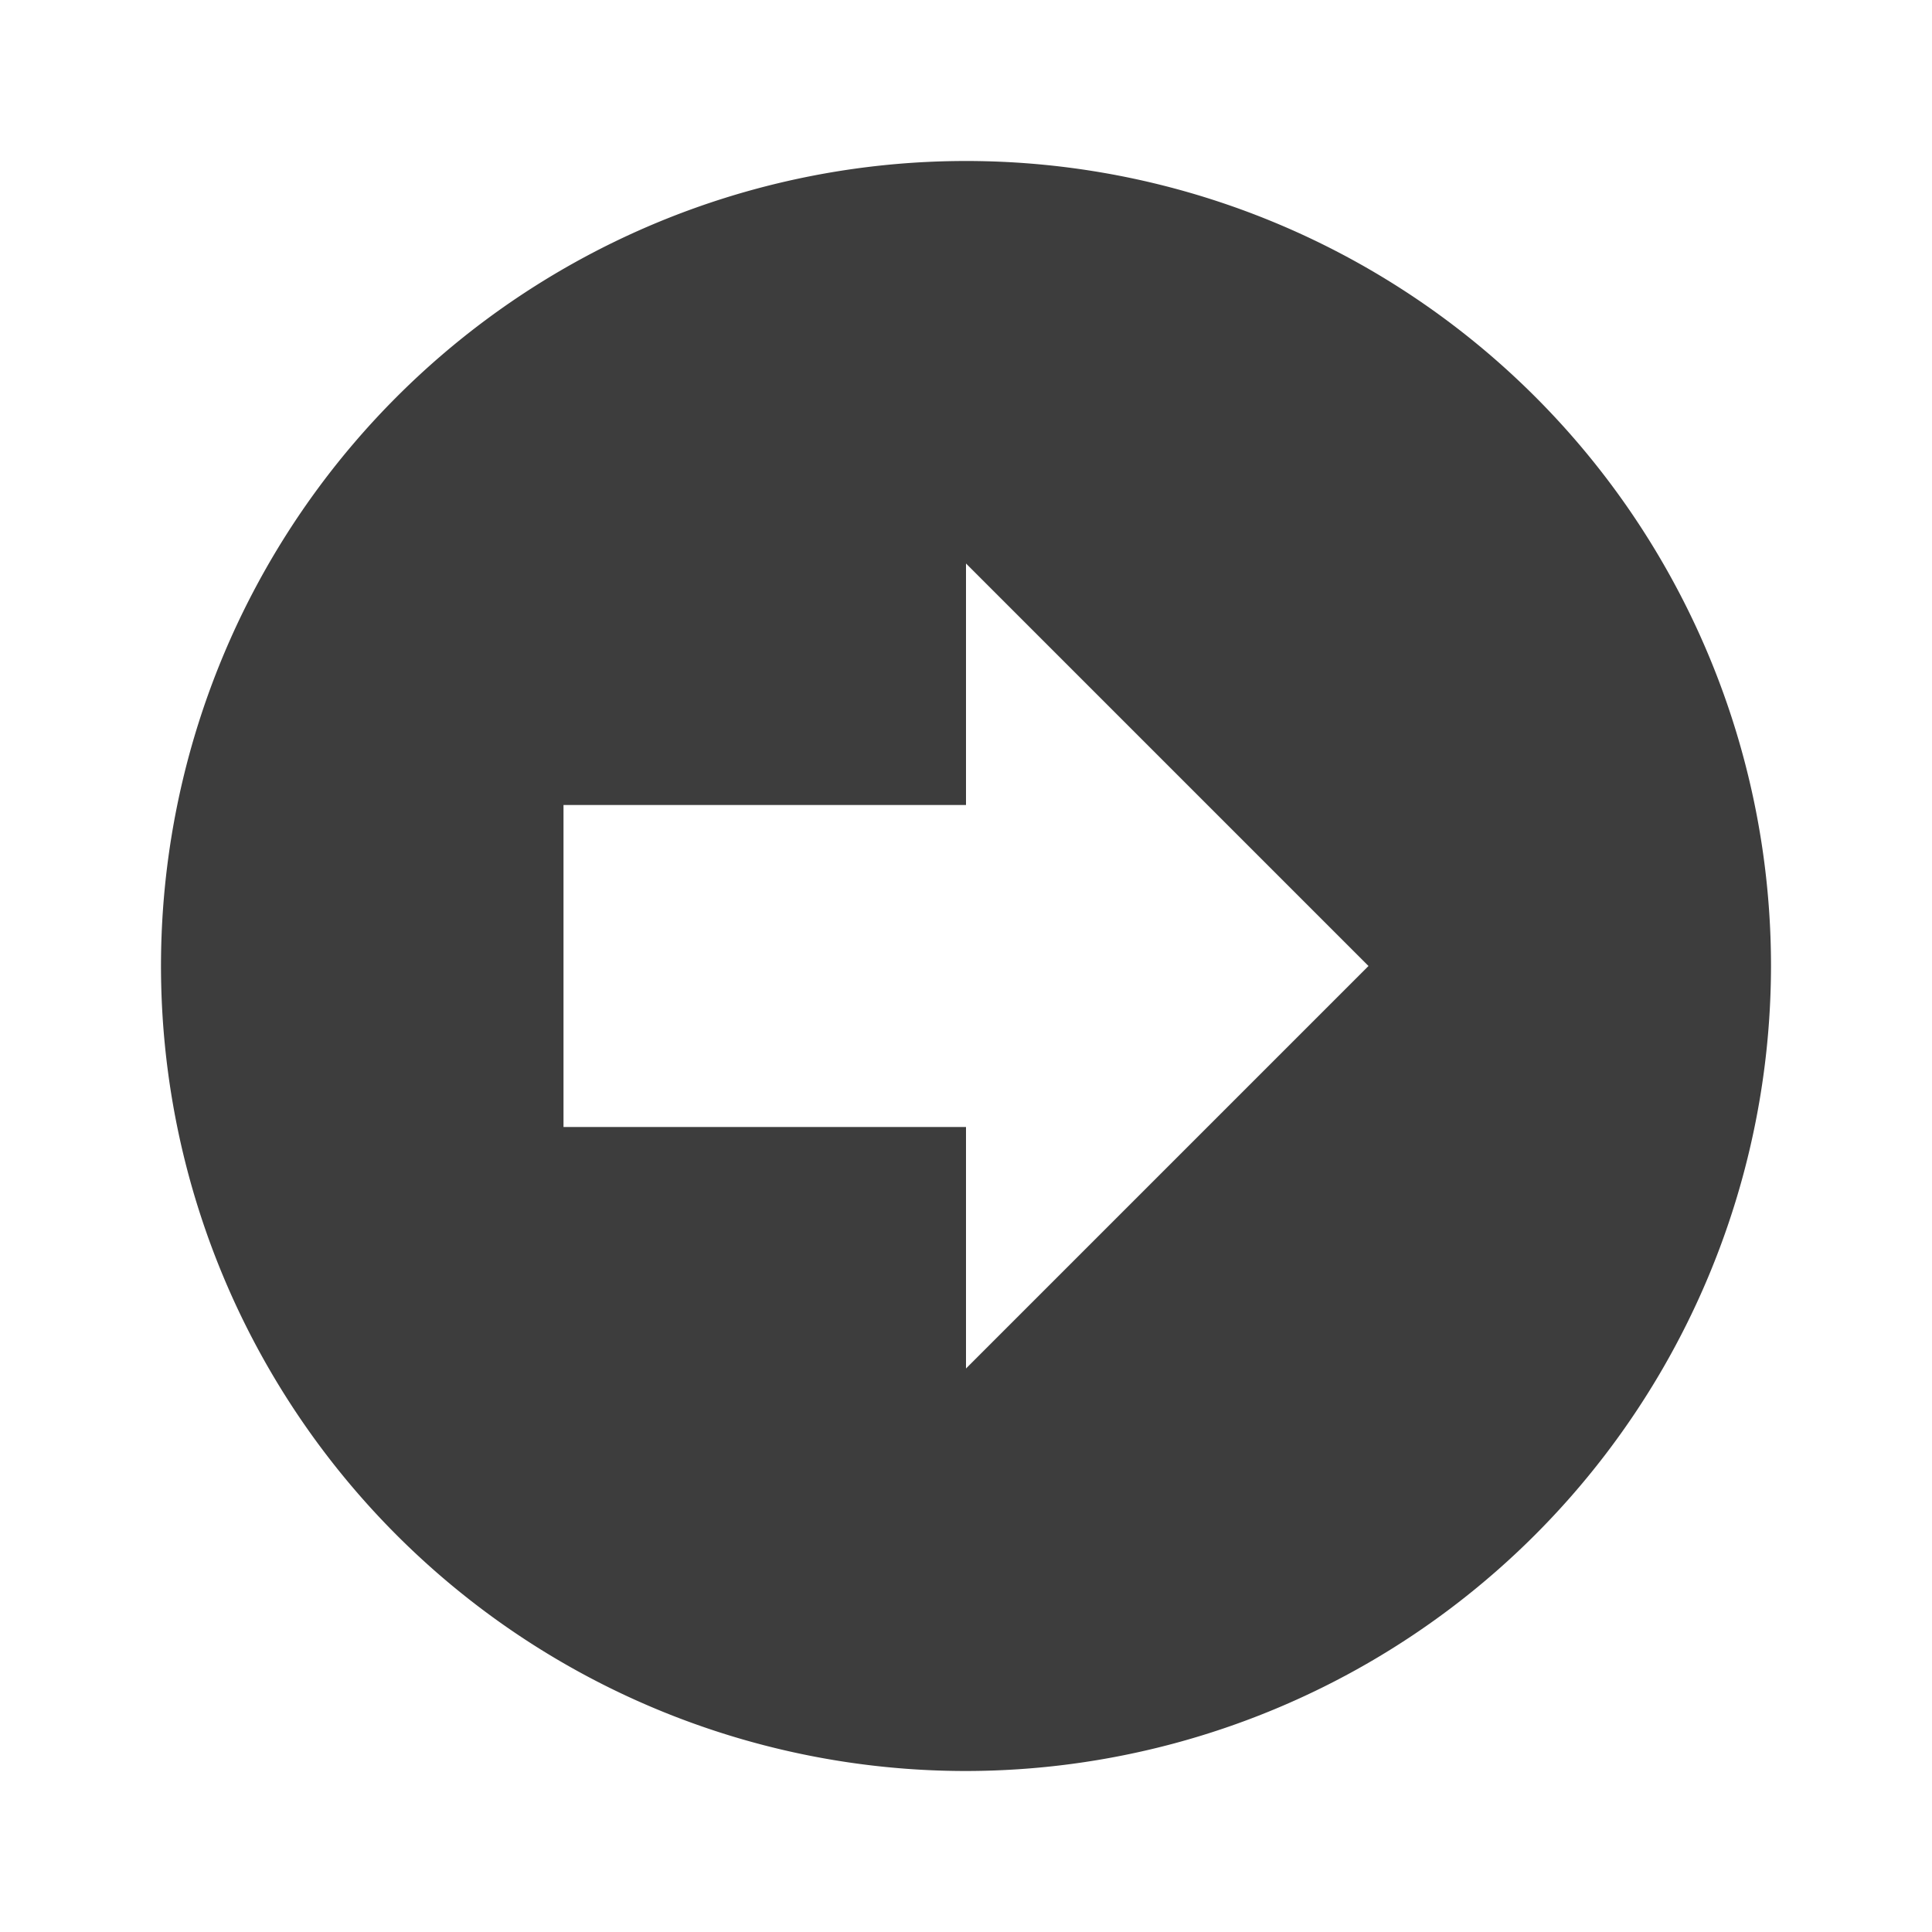 <svg id="Layer_1" height="300" viewBox="0 0 24 24" width="300" xmlns="http://www.w3.org/2000/svg" data-name="Layer 1" version="1.1" xmlns:xlink="http://www.w3.org/1999/xlink" xmlns:svgjs="http://svgjs.dev/svgjs"><g width="100%" height="100%" transform="matrix(1,0,0,1,0,0)"><path d="m22 12a10 10 0 1 0 -10 10 10.011 10.011 0 0 0 10-10zm-15 2v-4h5v-3l5 5-5 5v-3z" fill="#3d3d3d" fill-opacity="1" data-original-color="#000000ff" stroke="none" stroke-opacity="1"/></g></svg>